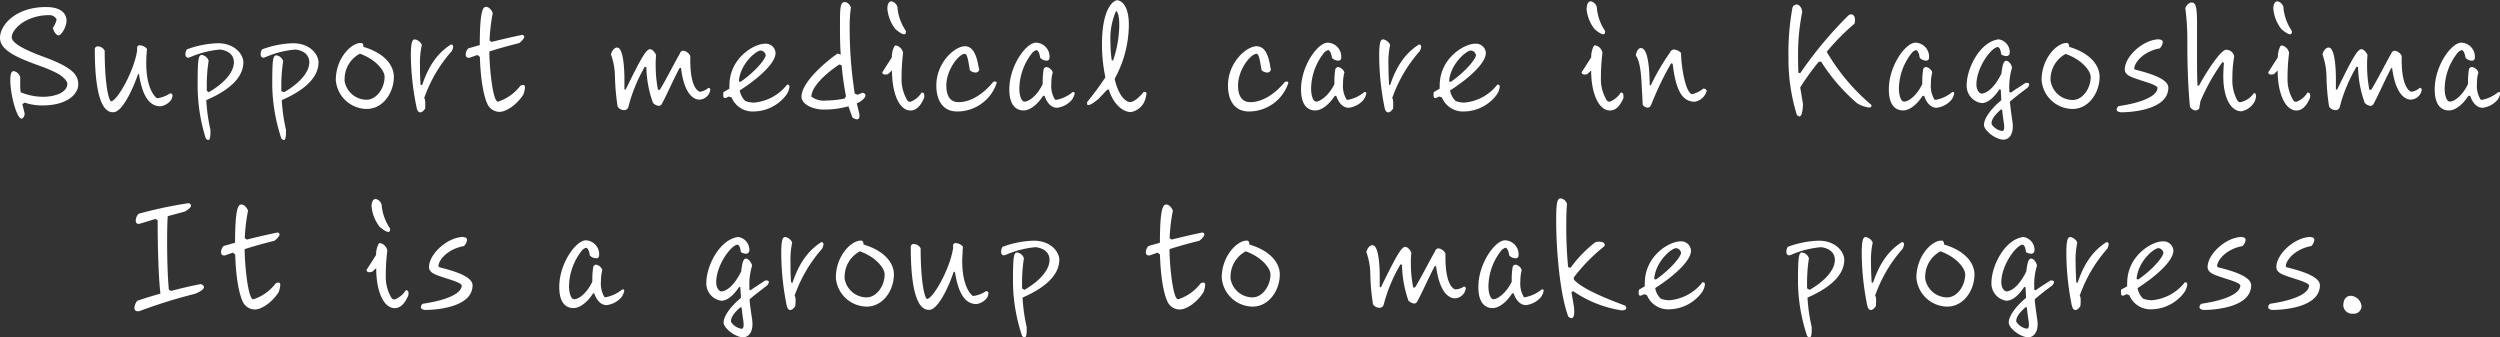 <svg xmlns="http://www.w3.org/2000/svg" viewBox="0 0 404.77 54.61"><rect x="0" y="0" width="404.77" height="54.61" fill="#333333" stroke="none"/><defs><style>.cls-1{fill:#fff;}</style></defs><title>home-hero-en</title><g id="レイヤー_2" data-name="レイヤー 2"><g id="コンテンツ"><path class="cls-1" d="M3.62,16.87,4,18.43c-.05.41-.25.77-.53.77-.75,0-1.8-3.86-1.8-6.21,0-1.4.33-1.47.6-1.47a1.39,1.39,0,0,1,1,.94c0,.31,0,.62,0,.91,0,.55,0,1.05.07,1.56A9.49,9.49,0,0,0,7,15.67c1.75,0,3.9-.62,3.9-2.13,0-.48-.83-1.23-1.55-1.63a23.05,23.05,0,0,0-2.78-1.2C3.12,9.46,0,8.26,0,6.14s2.57-5,7.45-5c2.92,0,3.32,1.49,3.32,2.18,0,1.11-.87,2.4-1.27,2.4s-.78-.57-.95-1.2a3.78,3.78,0,0,0,.62-1.39A1.3,1.3,0,0,0,8,2.45c-3.9,0-6.1,2.37-6.1,3.57S5.1,8.47,7.17,9.24c4.55,1.68,5.5,2.86,5.5,4.44s-1.85,3.39-5.77,3.39A8.4,8.4,0,0,1,4,16.61Z"/><path class="cls-1" d="M22.35,12c-1,2.88-2.65,6.17-4,6.17-.75,0-3-.12-3-10.16a.46.46,0,0,1,.5-.5,1.31,1.31,0,0,1,1.1.69c0,4.78.5,7.69,1,8.21,1,0,3.75-4.87,4.25-8.21V7.75a.39.39,0,0,1,.45-.41,1.63,1.63,0,0,1,1.15.58l-.05.55c-.05.65-.07,1.23-.07,1.78,0,4,1.35,5.42,1.75,5.66a4.86,4.86,0,0,0,2.1-.79c.3,0,.4.15.4.34a1.79,1.79,0,0,1-.2.69,2.62,2.62,0,0,1-1.73,1.06c-1.65,0-2.9-1.34-3.5-5.21Z"/><path class="cls-1" d="M33.8,14.93c2.75-1.59,4.07-3.39,4.07-4.85,0-1-.67-1.87-2.25-2.06a15.69,15.69,0,0,0-4.8,1.22,1.27,1.27,0,0,1-.35.1c-.32,0-.45-.27-.45-.58A1.59,1.59,0,0,1,30.25,8a15.52,15.52,0,0,1,5-1c2.85,0,4.15,1.87,4.15,3.09,0,2-1.5,4.18-6,6.12a27.18,27.18,0,0,0,.67,4.78c0,.19,0,.36,0,.53,0,.86-.15,1.15-.35,1.15a.63.63,0,0,1-.4-.26A28.26,28.26,0,0,1,32,13.85c0-4.08.08-4.95.68-4.95a1.37,1.37,0,0,1,1.1.94,25.7,25.7,0,0,0-.3,4.3v.57Z"/><path class="cls-1" d="M46,14.93c2.75-1.59,4.08-3.39,4.08-4.85,0-1-.68-1.87-2.25-2.06A15.54,15.54,0,0,0,43,9.24a1.27,1.27,0,0,1-.35.1c-.33,0-.45-.27-.45-.58A1.58,1.58,0,0,1,42.42,8a15.58,15.58,0,0,1,5-1c2.85,0,4.15,1.87,4.15,3.09,0,2-1.5,4.18-5.95,6.12a28,28,0,0,0,.68,4.78c0,.19,0,.36,0,.53,0,.86-.15,1.15-.35,1.15a.69.69,0,0,1-.4-.26,28.6,28.6,0,0,1-1.47-8.5c0-4.08.07-4.95.67-4.95a1.37,1.37,0,0,1,1.1.94,25.7,25.7,0,0,0-.3,4.3v.57Z"/><path class="cls-1" d="M63.77,12.43c0,2.57-1.75,5.21-4.4,5.21a5.07,5.07,0,0,1-5-4.68c0-3.53,2.5-6,4-6l.18,0c.22.07.3.34.3.63C62.37,8.64,63.77,10.66,63.77,12.43Zm-8,.53a3.63,3.63,0,0,0,3.57,3.19c1.63,0,2.93-1.87,2.93-3.72,0-1-1.4-2.8-4-3.74A4.63,4.63,0,0,0,55.8,13Z"/><path class="cls-1" d="M68.35,13.78c1.1-3.27,2.57-5.24,4.67-6.58.25,0,.35.17.35.36a1.79,1.79,0,0,1-.25.74,22.86,22.86,0,0,0-4.45,7.61c.13,0,.18.39.18.77s0,.89,0,.89c-.25.36-.53.62-.8.62s-.48-.21-.6-.79A43.33,43.33,0,0,1,66.52,9c0-2.47.33-2.62.68-2.62a1.56,1.56,0,0,1,1.1.89A13.28,13.28,0,0,0,68,10.56c0,1,0,2.07.1,3.17Z"/><path class="cls-1" d="M77.3,8.9,76,9.36h-.12c-.33,0-.48-.22-.48-.53a1.49,1.49,0,0,1,.43-1l1.85-.53c0-5.5.5-6.19,1-6.19s.9.5,1.1,1a30.49,30.49,0,0,0-.52,4.44l.32.24c1.7-.43,3.48-.84,5-1.15.2.07.3.19.3.34s-.33.65-.83,1c-1.7.43-3.3.86-4.82,1.36,0,2.38.52,8.12,1.4,8.12a7.42,7.42,0,0,0,3.62-2.57,1,1,0,0,1,.45-.14c.18,0,.3.12.3.4a4.58,4.58,0,0,1-.27,1.18c-1.35,2-3,2.76-3.8,2.78A2.18,2.18,0,0,1,79,17c-.77-1.45-1.22-4.64-1.3-7.78Z"/><path class="cls-1" d="M110,11.06c-1,1.88-2,4.21-2.82,5.72a.58.58,0,0,1-.53.36,1.51,1.51,0,0,1-.92-.48,17.94,17.94,0,0,1-1.08-5.79l-.25-.07A26.18,26.18,0,0,0,102,16.35l-.27,1a.7.7,0,0,1-.73.48,1.26,1.26,0,0,1-1-.57,36.5,36.5,0,0,1-.43-4.71,11.1,11.1,0,0,0-.65-3.74c.2-.75.63-1.11,1-1.11,1,0,1.15,3.34,1.18,4.8l0,2,.2,0c2.5-5.12,3.33-6.53,3.93-6.53.4,0,.75.43,1,.93a14.76,14.76,0,0,0-.07,1.64,20.91,20.91,0,0,0,.37,4l.3,0c.83-1.32,2.3-4.22,3.25-5.88a.59.59,0,0,1,.55-.45,1.51,1.51,0,0,1,1.13.84v.65c0,4,1,5,1.57,5.16a2.56,2.56,0,0,0,1.35-.63h0a.3.3,0,0,1,.32.34,1.85,1.85,0,0,1-1.74,1.56c-.88,0-2.48-.75-3-5.16Z"/><path class="cls-1" d="M118,15.63l-.3.14a.62.62,0,0,1-.32.1c-.2,0-.28-.17-.28-.46s0-.31.05-.5l.95-.56a4.27,4.27,0,0,1,0-.52c0-4.37,3.92-6.75,5.75-6.75a1.59,1.59,0,0,1,1.72,1.49c0,1.82-3.3,4.49-5.8,6.07a3.12,3.12,0,0,0,.9,1.71,3.84,3.84,0,0,0,1.43.26,7.58,7.58,0,0,0,5.32-2.9.24.24,0,0,1,.13,0c.17,0,.27.12.27.36a2.88,2.88,0,0,1-.55,1.35A6.74,6.74,0,0,1,122,18.05a3.67,3.67,0,0,1-3.55-2.28Zm1.9-2.38c2.33-1.61,4-3.62,4.08-4.3a.9.9,0,0,0-.8-.77c-.8,0-3.38,2.24-3.55,5Z"/><path class="cls-1" d="M137.37,17.21a14.58,14.58,0,0,1-4,.53c-1.82,0-3.6-.89-3.6-2.07,0-2.42,4.08-5.78,5.83-7l.52.17C136,7.15,136,5.5,136,4.1c0-2.68,0-3.76.77-3.76.35,0,.75.26,1,.86a22.06,22.06,0,0,0-.2,3.48,68.11,68.11,0,0,0,.82,10.47l.43.19.8-.31c.3,0,.5.19.5.43s-.25.6-.93,1.05l-.47.22.42,1.73a1.81,1.81,0,0,1,0,.38c0,.36-.17.48-.42.48A1.41,1.41,0,0,1,138,19Zm-.4-1.63a49.78,49.78,0,0,1-.7-5l-.37-.14c-2.63,1.73-4.53,3.79-4.53,5.21a3.5,3.5,0,0,0,2.5.62,16,16,0,0,0,2.88-.31Z"/><path class="cls-1" d="M143.77,12a1.36,1.36,0,0,1-.42.07c-.33,0-.5-.14-.5-.36l1.55-2.43a3.89,3.89,0,0,1,.37-1.72.32.32,0,0,1,.3-.2,1.52,1.52,0,0,1,1.15,1.2,33.41,33.41,0,0,0-.25,4.18,6.57,6.57,0,0,0,.95,3.53.58.58,0,0,0,.45.22A3.51,3.51,0,0,0,149.2,15a.32.32,0,0,1,.12,0c.23,0,.33.19.33.48a1.24,1.24,0,0,1-.05.41c-.48,1.12-1.18,2-2.18,2-1.82,0-3-2.76-3-6.48Zm-.1-10.59c0-1.1.53-1.2.65-1.2a1.29,1.29,0,0,1,1,1,.31.31,0,0,0,0,.17A7.91,7.91,0,0,0,146.67,5v.17c0,.21-.07.38-.3.38s-.67-.22-1.4-.84A6.25,6.25,0,0,1,143.67,1.39Z"/><path class="cls-1" d="M158.55,11.14a.57.57,0,0,1-.63.6,1.3,1.3,0,0,1-.9-.39c-.25-1.58-.42-2.64-.8-2.64-.95,0-3,2.55-3,5.14s1.47,2.69,2,2.69c1.65,0,3.73-1,5.6-3.29a1.57,1.57,0,0,1,.3-.05.22.22,0,0,1,.25.24,6.73,6.73,0,0,1-6.4,4.61c-2.12,0-3.37-1.56-3.37-4.2,0-3.75,3-6.36,4.62-6.36s2,2.14,2.28,3.62Z"/><path class="cls-1" d="M168.87,15.53c-.85,1.34-2.07,2.35-3.15,2.35-.87,0-2.3-.45-2.3-3.41,0-3.89,2.75-7.56,4.3-7.56a2.25,2.25,0,0,1,2.2,2.47c0,.32-.22.44-.5.44a1.44,1.44,0,0,1-1-.46c-.13-.79-.33-1.2-.63-1.25a1.76,1.76,0,0,0-.57.34,9.45,9.45,0,0,0-2.18,6c0,.56.18,2,.85,2s2-.89,2.93-2.84c0-.19,0-.38,0-.57a12.27,12.27,0,0,1,.15-1.8.51.51,0,0,1,.48-.39,1.33,1.33,0,0,1,1,.87,6.25,6.25,0,0,0-.23,1.82,4.2,4.2,0,0,0,.58,2.57.4.4,0,0,0,.25.05,5.84,5.84,0,0,0,2.62-1.25h.1c.15,0,.23.05.23.22a2.71,2.71,0,0,1-.43,1,3.71,3.71,0,0,1-2.45,1.32c-.77,0-1.55-.6-2-1.94Z"/><path class="cls-1" d="M179.57,14.52l-.3,0L177.87,16c-.85.7-1.35,1-1.62,1s-.23-.09-.23-.26a.56.56,0,0,1,0-.22,47.31,47.31,0,0,0,2.95-4,26,26,0,0,1-.55-5.33c0-6.12,2-7.15,2.47-7.15.1,0,1.88.14,1.88,4a18.3,18.3,0,0,1-2.3,8.72c.7,3.09,2,3.77,2.5,3.77.3,0,1.05-.24,2.2-1.64a.43.43,0,0,1,.22,0c.15,0,.23.09.23.31a4.52,4.52,0,0,1-.4,1.39,3,3,0,0,1-2.13,1.56c-.62,0-2.37-.41-3.47-3.34Zm.65-4.73a18.53,18.53,0,0,0,1-5.73c0-1.25-.18-2.12-.53-2.28a11.32,11.32,0,0,0-.9,5.08A22.28,22.28,0,0,0,180,9.77Z"/><path class="cls-1" d="M205.77,11.14a.57.57,0,0,1-.62.6,1.28,1.28,0,0,1-.9-.39c-.25-1.58-.43-2.64-.8-2.64-.95,0-3,2.55-3,5.14s1.48,2.69,2,2.69c1.65,0,3.72-1,5.59-3.29a1.71,1.71,0,0,1,.3-.05.22.22,0,0,1,.25.24,6.72,6.72,0,0,1-6.39,4.61c-2.13,0-3.38-1.56-3.38-4.2,0-3.75,3-6.36,4.63-6.36s2.05,2.14,2.27,3.62Z"/><path class="cls-1" d="M216.1,15.53c-.85,1.34-2.08,2.35-3.15,2.35-.88,0-2.3-.45-2.3-3.41,0-3.89,2.75-7.56,4.3-7.56a2.26,2.26,0,0,1,2.2,2.47c0,.32-.23.44-.5.44a1.46,1.46,0,0,1-1-.46c-.12-.79-.32-1.2-.62-1.25a1.93,1.93,0,0,0-.58.34,9.51,9.51,0,0,0-2.17,6c0,.56.17,2,.85,2,.52,0,2-.89,2.92-2.84,0-.19,0-.38,0-.57a11,11,0,0,1,.15-1.8.5.5,0,0,1,.47-.39,1.33,1.33,0,0,1,1,.87,6.68,6.68,0,0,0-.22,1.82,4.21,4.21,0,0,0,.57,2.57.42.42,0,0,0,.25.05,5.8,5.8,0,0,0,2.62-1.25H221c.14,0,.22.05.22.22a2.71,2.71,0,0,1-.43,1,3.71,3.71,0,0,1-2.44,1.32c-.78,0-1.55-.6-2-1.94Z"/><path class="cls-1" d="M225.07,13.78c1.1-3.27,2.58-5.24,4.68-6.58.25,0,.35.17.35.36a1.79,1.79,0,0,1-.25.74,22.86,22.86,0,0,0-4.45,7.61c.12,0,.17.39.17.77s0,.89,0,.89c-.25.36-.52.62-.8.62s-.47-.21-.6-.79a43.31,43.31,0,0,1-.87-8.4c0-2.47.32-2.62.67-2.62a1.52,1.52,0,0,1,1.1.89,13.39,13.39,0,0,0-.27,3.29c0,1,.05,2.07.1,3.17Z"/><path class="cls-1" d="M233,15.63l-.3.14a.68.68,0,0,1-.33.1c-.2,0-.27-.17-.27-.46a3.37,3.37,0,0,1,.05-.5l.95-.56a2.86,2.86,0,0,1,0-.52c0-4.37,3.93-6.75,5.75-6.75a1.59,1.59,0,0,1,1.72,1.49c0,1.82-3.29,4.49-5.79,6.07a3.05,3.05,0,0,0,.9,1.71,3.79,3.79,0,0,0,1.42.26,7.58,7.58,0,0,0,5.32-2.9.24.24,0,0,1,.13,0c.17,0,.27.12.27.36a2.88,2.88,0,0,1-.55,1.35A6.72,6.72,0,0,1,237,18.05a3.69,3.69,0,0,1-3.55-2.28Zm1.9-2.38c2.32-1.61,4-3.62,4.07-4.3a.9.9,0,0,0-.8-.77c-.8,0-3.37,2.24-3.55,5Z"/><path class="cls-1" d="M257,12a1.36,1.36,0,0,1-.42.07c-.33,0-.5-.14-.5-.36l1.55-2.43A3.89,3.89,0,0,1,258,7.54a.32.32,0,0,1,.3-.2,1.52,1.52,0,0,1,1.15,1.2,33.41,33.41,0,0,0-.25,4.18,6.57,6.57,0,0,0,.95,3.53.58.58,0,0,0,.45.22A3.51,3.51,0,0,0,262.4,15a.32.32,0,0,1,.12,0c.23,0,.32.19.32.48a1.24,1.24,0,0,1,0,.41c-.47,1.12-1.17,2-2.17,2-1.82,0-3.05-2.76-3.05-6.48Zm-.1-10.59c0-1.1.53-1.2.65-1.2a1.29,1.29,0,0,1,1,1,.31.31,0,0,0,0,.17A7.91,7.91,0,0,0,259.87,5v.17c0,.21-.07.38-.3.38s-.67-.22-1.4-.84A6.25,6.25,0,0,1,256.87,1.39Z"/><path class="cls-1" d="M265.77,13.2c-.12-2.11-.4-3.5-.92-4.22.1-.68.42-1.2.82-1.2,1.23,0,1.4,3.69,1.43,6l.17.05a36.2,36.2,0,0,1,3.15-5.38.67.67,0,0,1,.65-.43,1.74,1.74,0,0,1,1.1.55c.07,2.57.75,6.39,1.77,6.68a4.31,4.31,0,0,0,1.83-.91c.32,0,.55.16.55.43a2.46,2.46,0,0,1-1.93,1.7c-2.39,0-3.14-2.66-3.57-6.14l-.25-.08a48.65,48.65,0,0,0-3.2,6.65c-.15.39-.37.53-.62.53a1,1,0,0,1-.78-.48Z"/><path class="cls-1" d="M291.92,16.85c-.07,1.56-.3,2-.57,2a.78.78,0,0,1-.43-.26,30.45,30.45,0,0,1-1.35-9.27,40.41,40.41,0,0,1,.65-8.11.74.74,0,0,1,.65-.48c.43,0,.85.46.93,1.2a33.68,33.68,0,0,0-.68,7c0,.34,0,.65,0,1l.05,1.85.3.07a63.83,63.83,0,0,1,7.79-9.34.81.81,0,0,1,.48-.19c.35,0,.6.36.6.91a2.84,2.84,0,0,1-.08.6,36.08,36.08,0,0,0-4.5,4.56A33.26,33.26,0,0,0,303,17a.24.24,0,0,1,0,.14c0,.17-.13.27-.4.27a4.69,4.69,0,0,1-1.95-.72A29.68,29.68,0,0,1,294.87,10l-.4,0a38.55,38.55,0,0,0-3,4.16Z"/><path class="cls-1" d="M311.27,15.53c-.85,1.34-2.07,2.35-3.15,2.35-.87,0-2.3-.45-2.3-3.41,0-3.89,2.75-7.56,4.3-7.56a2.26,2.26,0,0,1,2.2,2.47c0,.32-.23.44-.5.44a1.48,1.48,0,0,1-1-.46c-.12-.79-.32-1.2-.62-1.25a1.76,1.76,0,0,0-.57.34,9.45,9.45,0,0,0-2.18,6c0,.56.18,2,.85,2s2-.89,2.93-2.84c0-.19,0-.38,0-.57a12.27,12.27,0,0,1,.15-1.8.5.5,0,0,1,.47-.39,1.33,1.33,0,0,1,1,.87,6.68,6.68,0,0,0-.22,1.82,4.21,4.21,0,0,0,.57,2.57.42.42,0,0,0,.25.05,5.86,5.86,0,0,0,2.63-1.25h.1c.15,0,.22.05.22.22a2.62,2.62,0,0,1-.42,1,3.73,3.73,0,0,1-2.45,1.32c-.78,0-1.55-.6-2-1.94Z"/><path class="cls-1" d="M325.57,15c.7-.51,1.5-1,2.4-1.59h.15c.3,0,.42.1.42.27a1,1,0,0,1-.32.57c-1.05.77-2,1.52-2.8,2.21.08.94.23,2,.4,3.15a5.42,5.42,0,0,1,.07.86c0,1.56-.82,2.14-1.49,2.14-1.3,0-3.18-1.49-3.18-2.38s.83-2.35,2.8-4c0-.6-.07-1.17-.07-1.7l-.2-.1c-1,1.51-2,2.26-2.9,2.26a2.82,2.82,0,0,1-2.43-2.88c0-2.79,2.18-7.08,5.18-7.44a2.13,2.13,0,0,1,1.8,2.06c0,.41-.2.65-.58.65a1.66,1.66,0,0,1-.8-.26c-.12-.85-.3-1.18-.6-1.21C322.3,7.8,320,11,320,13.66c0,1,.53,1.49.83,1.49s1.72-.2,3.22-3.24c.18-1.66.43-2.07.78-2.07s.8.48.94,1.11a10.57,10.57,0,0,0-.45,3.38v.55ZM324,17.71c-1,.84-1.55,1.61-1.55,2.21,0,.07,0,.12,0,.17a2.48,2.48,0,0,0,1.77,1.13c.18-.07.28-.27.28-.65a5.38,5.38,0,0,0-.08-.79c-.1-.7-.2-1.35-.25-2Z"/><path class="cls-1" d="M339.94,12.43c0,2.57-1.74,5.21-4.39,5.21a5.07,5.07,0,0,1-5-4.68c0-3.53,2.5-6,4-6l.17,0c.23.07.3.34.3.63C338.54,8.64,339.94,10.66,339.94,12.43ZM332,13a3.64,3.64,0,0,0,3.58,3.19c1.62,0,2.92-1.87,2.92-3.72,0-1-1.4-2.8-4.05-3.74A4.65,4.65,0,0,0,332,13Z"/><path class="cls-1" d="M349.64,6.41c.38,0,.53.19.53.43a1.63,1.63,0,0,1-.5,1c-2.35.41-3.95,2-4.12,3.19a.28.28,0,0,0,.2.26c2.79.68,5.32,1.59,5.32,2.89,0,3.93-7.07,4-7.57,4s-.8-.21-.8-.45a.72.72,0,0,1,.32-.55c3.93-.58,6.3-1.66,6.3-3-.23-.43-1.67-.84-2.62-1.15-1.4-.48-2.68-.77-2.68-1.8,0-2.09,3-4.87,5.6-4.87Z"/><path class="cls-1" d="M356.07,17.55a.71.71,0,0,1-.57.33,1.09,1.09,0,0,1-.93-.62c-.25-2.57-.42-6.08-.42-9.65V6.55a40.78,40.78,0,0,0-.33-5.25c.3-.63.68-.89,1-.89.78,0,.9.86.9,3.79,0,.77,0,1.68,0,2.71,0,.82,0,1.68,0,2.55,0,1.51,0,3,.08,4.41l.22,0c1.48-2.69,3.6-5.81,4.4-5.81a1.31,1.31,0,0,1,1.32,1.08,19.18,19.18,0,0,0-.3,3.6,6.77,6.77,0,0,0,.78,3.48c.2.26.3.33.5.33a3.5,3.5,0,0,0,2.2-1.48c.22,0,.35.12.35.43a2.36,2.36,0,0,1-.23.94,3.08,3.08,0,0,1-2.15,1.58c-1.7,0-2.92-2.18-2.92-5.67,0-.79.05-1.55.1-2.18l-.23-.12a32.32,32.32,0,0,0-3.57,6.34Z"/><path class="cls-1" d="M368.17,12a1.36,1.36,0,0,1-.42.07c-.33,0-.5-.14-.5-.36l1.55-2.43a3.89,3.89,0,0,1,.37-1.72.32.32,0,0,1,.3-.2,1.52,1.52,0,0,1,1.15,1.2,33.41,33.41,0,0,0-.25,4.18,6.57,6.57,0,0,0,.95,3.53.58.58,0,0,0,.45.22A3.49,3.49,0,0,0,373.59,15a.34.34,0,0,1,.13,0c.22,0,.32.19.32.48a1.24,1.24,0,0,1-.05.41c-.47,1.12-1.17,2-2.17,2-1.82,0-3.05-2.76-3.05-6.48Zm-.1-10.59c0-1.1.53-1.2.65-1.2a1.29,1.29,0,0,1,1,1,.31.31,0,0,0,0,.17A7.91,7.91,0,0,0,371.07,5v.17c0,.21-.07.38-.3.38s-.67-.22-1.4-.84A6.25,6.25,0,0,1,368.07,1.39Z"/><path class="cls-1" d="M387.14,11.06c-1,1.88-2,4.21-2.82,5.72a.58.58,0,0,1-.53.36,1.51,1.51,0,0,1-.92-.48,17.94,17.94,0,0,1-1.08-5.79l-.25-.07a26.18,26.18,0,0,0-2.45,5.55l-.27,1a.68.68,0,0,1-.72.48,1.26,1.26,0,0,1-1-.57,34.91,34.91,0,0,1-.42-4.71,11.36,11.36,0,0,0-.65-3.74c.2-.75.62-1.11,1-1.11,1,0,1.15,3.34,1.17,4.8l0,2,.2,0c2.49-5.12,3.32-6.53,3.92-6.53.4,0,.75.43,1,.93a14.76,14.76,0,0,0-.07,1.64,20.91,20.91,0,0,0,.37,4l.3,0c.83-1.32,2.3-4.22,3.25-5.88a.59.59,0,0,1,.55-.45,1.51,1.51,0,0,1,1.13.84v.65c0,4,1.05,5,1.57,5.16a2.56,2.56,0,0,0,1.35-.63h0a.3.3,0,0,1,.33.34,1.87,1.87,0,0,1-1.75,1.56c-.88,0-2.48-.75-3.05-5.16Z"/><path class="cls-1" d="M399.64,15.53c-.85,1.34-2.07,2.35-3.14,2.35-.88,0-2.3-.45-2.3-3.41,0-3.89,2.74-7.56,4.29-7.56a2.25,2.25,0,0,1,2.2,2.47c0,.32-.22.44-.5.44a1.44,1.44,0,0,1-1-.46c-.13-.79-.33-1.2-.63-1.25a1.76,1.76,0,0,0-.57.34,9.45,9.45,0,0,0-2.18,6c0,.56.18,2,.85,2s2-.89,2.93-2.84c0-.19,0-.38,0-.57a12.27,12.27,0,0,1,.15-1.8.51.51,0,0,1,.48-.39,1.33,1.33,0,0,1,1.05.87,6.25,6.25,0,0,0-.23,1.82,4.2,4.2,0,0,0,.58,2.57.4.4,0,0,0,.25.05,5.84,5.84,0,0,0,2.62-1.25h.1c.15,0,.23.05.23.22a2.71,2.71,0,0,1-.43,1,3.71,3.71,0,0,1-2.45,1.32c-.77,0-1.55-.6-2-1.94Z"/><path class="cls-1" d="M27.69,47.1c1.52-.39,3.27-.82,4.84-1.11.28.12.5.29.5.51s-.4.67-1.5,1.08a83.65,83.65,0,0,0-9,2.81l-.2,0a.51.51,0,0,1-.57-.55,2.13,2.13,0,0,1,.45-1.13c1-.36,2.35-.77,3.77-1.18-.32-2.42-.45-8-.45-11.09v-.74l-.32-.26-2.68.81c-.05,0-.07,0-.12,0-.28,0-.43-.24-.43-.56a1.59,1.59,0,0,1,.48-1.08,66.56,66.56,0,0,1,8.12-1.72c.23.12.35.26.35.43s-.3.55-1,.93L27.16,35c-.07.94-.1,2.45-.1,4.18,0,2.62.08,5.66.28,7.73Z"/><path class="cls-1" d="M37.71,40.9l-1.32.46h-.13c-.32,0-.47-.22-.47-.53a1.48,1.48,0,0,1,.42-1l1.85-.53c0-5.5.5-6.19,1-6.19s.9.5,1.1,1a28.63,28.63,0,0,0-.53,4.44l.33.24c1.7-.43,3.47-.84,5-1.15.2.07.3.19.3.34s-.33.65-.83,1c-1.69.43-3.29.86-4.82,1.36,0,2.38.53,8.12,1.4,8.12a7.33,7.33,0,0,0,3.62-2.57,1,1,0,0,1,.45-.14c.18,0,.3.12.3.4a4.58,4.58,0,0,1-.27,1.18c-1.35,2-3,2.76-3.8,2.78A2.17,2.17,0,0,1,39.39,49c-.78-1.45-1.23-4.64-1.3-7.78Z"/><path class="cls-1" d="M60.26,44a1.36,1.36,0,0,1-.42.07c-.33,0-.5-.14-.5-.36l1.55-2.43a3.89,3.89,0,0,1,.37-1.72.32.32,0,0,1,.3-.2,1.52,1.52,0,0,1,1.15,1.2,33.41,33.41,0,0,0-.25,4.18,6.57,6.57,0,0,0,.95,3.53.58.58,0,0,0,.45.22A3.51,3.51,0,0,0,65.69,47a.32.32,0,0,1,.12,0c.23,0,.33.19.33.48a1,1,0,0,1-.06.41c-.47,1.12-1.17,2-2.17,2-1.82,0-3-2.76-3-6.48Zm-.1-10.59c0-1.1.53-1.2.65-1.2a1.29,1.29,0,0,1,1,1,.31.31,0,0,0,0,.17A7.91,7.91,0,0,0,63.16,37v.17c0,.21-.07.38-.3.38s-.67-.22-1.4-.84A6.25,6.25,0,0,1,60.16,33.39Z"/><path class="cls-1" d="M75.08,38.41c.38,0,.53.19.53.43a1.58,1.58,0,0,1-.5,1c-2.35.41-4,2-4.12,3.19a.28.28,0,0,0,.2.26c2.8.68,5.32,1.59,5.32,2.89,0,3.93-7.07,4-7.57,4s-.8-.21-.8-.45a.72.72,0,0,1,.32-.55c3.93-.58,6.3-1.66,6.3-3-.22-.43-1.67-.84-2.62-1.15-1.4-.48-2.68-.77-2.68-1.8,0-2.09,3-4.87,5.6-4.87Z"/><path class="cls-1" d="M96,47.53c-.85,1.34-2.07,2.35-3.15,2.35-.87,0-2.3-.45-2.3-3.41,0-3.89,2.75-7.56,4.3-7.56A2.26,2.26,0,0,1,97,41.38c0,.32-.23.44-.5.44a1.46,1.46,0,0,1-1-.46c-.12-.79-.32-1.2-.62-1.25a1.76,1.76,0,0,0-.57.34,9.45,9.45,0,0,0-2.18,6c0,.56.18,2,.85,2s2-.89,2.92-2.84c0-.19,0-.38,0-.57a12.27,12.27,0,0,1,.15-1.8.5.5,0,0,1,.47-.39,1.33,1.33,0,0,1,1,.87,6.68,6.68,0,0,0-.22,1.82,4.21,4.21,0,0,0,.57,2.57.42.42,0,0,0,.25,0,5.86,5.86,0,0,0,2.63-1.25h.1c.15,0,.22,0,.22.22a2.62,2.62,0,0,1-.42,1,3.73,3.73,0,0,1-2.45,1.32c-.78,0-1.55-.6-2-1.94Z"/><path class="cls-1" d="M121.51,47c.7-.51,1.5-1,2.4-1.59h.15c.3,0,.42.1.42.27a1,1,0,0,1-.32.57c-1,.77-2,1.52-2.8,2.21.07.94.22,2,.4,3.15a5.42,5.42,0,0,1,.07.86c0,1.56-.82,2.14-1.5,2.14-1.29,0-3.17-1.49-3.17-2.38s.83-2.35,2.8-4c0-.6-.08-1.17-.08-1.7l-.19-.1c-1,1.51-2,2.26-2.9,2.26a2.82,2.82,0,0,1-2.43-2.88c0-2.79,2.18-7.08,5.18-7.44a2.12,2.12,0,0,1,1.79,2.06c0,.41-.2.65-.57.65a1.63,1.63,0,0,1-.8-.26c-.13-.85-.3-1.18-.6-1.21-1.12.22-3.4,3.41-3.4,6.08,0,1,.53,1.49.83,1.49s1.72-.2,3.22-3.24c.18-1.66.42-2.07.77-2.07s.8.48,1,1.11a10.29,10.29,0,0,0-.45,3.38v.55Zm-1.6,2.73c-1,.84-1.55,1.61-1.55,2.21,0,.07,0,.12,0,.17a2.48,2.48,0,0,0,1.77,1.13c.17-.07.27-.27.27-.65a5.18,5.18,0,0,0-.07-.79c-.1-.7-.2-1.35-.25-2Z"/><path class="cls-1" d="M128.31,45.78c1.1-3.27,2.58-5.24,4.67-6.58.25,0,.35.17.35.36a1.79,1.79,0,0,1-.25.74,22.84,22.84,0,0,0-4.44,7.61c.12,0,.17.39.17.77s-.05.89-.05.89c-.25.36-.52.62-.8.62s-.47-.21-.6-.79a43.31,43.31,0,0,1-.87-8.4c0-2.47.32-2.62.67-2.62a1.52,1.52,0,0,1,1.1.89,13.39,13.39,0,0,0-.27,3.29c0,1,0,2.07.1,3.17Z"/><path class="cls-1" d="M144.73,44.43c0,2.57-1.75,5.21-4.4,5.21a5.07,5.07,0,0,1-5-4.68c0-3.53,2.5-6,4-6l.18,0c.22.07.3.34.3.63C143.33,40.64,144.73,42.66,144.73,44.43Zm-8,.53a3.63,3.63,0,0,0,3.57,3.19c1.63,0,2.93-1.87,2.93-3.72,0-1-1.4-2.8-4-3.74A4.63,4.63,0,0,0,136.76,45Z"/><path class="cls-1" d="M154.41,44c-.95,2.88-2.65,6.17-3.95,6.17-.75,0-3-.12-3-10.16a.45.45,0,0,1,.5-.5,1.32,1.32,0,0,1,1.1.69c0,4.78.5,7.69,1,8.21,1,0,3.75-4.87,4.25-8.21v-.43a.39.39,0,0,1,.45-.41,1.63,1.63,0,0,1,1.15.58l-.05.55c0,.65-.07,1.23-.07,1.78,0,4,1.35,5.42,1.75,5.66a4.86,4.86,0,0,0,2.1-.79c.3,0,.4.15.4.34a1.79,1.79,0,0,1-.2.69,2.62,2.62,0,0,1-1.73,1.06c-1.65,0-2.9-1.34-3.5-5.21Z"/><path class="cls-1" d="M165.86,46.93c2.75-1.59,4.07-3.39,4.07-4.85,0-1-.67-1.87-2.25-2.06a15.55,15.55,0,0,0-4.79,1.22,1.27,1.27,0,0,1-.35.1c-.33,0-.45-.27-.45-.58a1.58,1.58,0,0,1,.22-.79,15.58,15.58,0,0,1,5.05-1c2.85,0,4.15,1.87,4.15,3.09,0,2-1.5,4.18-5.95,6.12a28.18,28.18,0,0,0,.67,4.78c0,.19,0,.36,0,.53,0,.86-.15,1.15-.35,1.15a.66.66,0,0,1-.4-.26,28.28,28.28,0,0,1-1.47-8.5c0-4.08.07-5,.67-5a1.37,1.37,0,0,1,1.1.94,25.7,25.7,0,0,0-.3,4.3v.57Z"/><path class="cls-1" d="M187.44,40.9l-1.33.46H186c-.33,0-.48-.22-.48-.53a1.49,1.49,0,0,1,.43-1l1.85-.53c0-5.5.5-6.19,1-6.19s.9.5,1.1,1a28.63,28.63,0,0,0-.53,4.44l.33.24c1.7-.43,3.47-.84,5-1.15.2.07.3.19.3.34s-.32.65-.82,1c-1.7.43-3.3.86-4.83,1.36,0,2.38.53,8.12,1.4,8.12a7.39,7.39,0,0,0,3.63-2.57.89.89,0,0,1,.45-.14c.17,0,.3.12.3.4a4.29,4.29,0,0,1-.28,1.18c-1.35,2-2.95,2.76-3.8,2.78A2.17,2.17,0,0,1,189.11,49c-.78-1.45-1.22-4.64-1.3-7.78Z"/><path class="cls-1" d="M207.21,44.43c0,2.57-1.75,5.21-4.4,5.21a5.07,5.07,0,0,1-5-4.68c0-3.53,2.5-6,4-6l.17,0c.23.07.3.34.3.63C205.81,40.64,207.21,42.66,207.21,44.43Zm-8,.53a3.63,3.63,0,0,0,3.57,3.19c1.62,0,2.92-1.87,2.92-3.72,0-1-1.4-2.8-4-3.74A4.64,4.64,0,0,0,199.24,45Z"/><path class="cls-1" d="M232.31,43.06c-1,1.88-2,4.21-2.83,5.72a.56.56,0,0,1-.52.36,1.51,1.51,0,0,1-.93-.48A18.22,18.22,0,0,1,227,42.87l-.25-.07a25.68,25.68,0,0,0-2.45,5.55l-.28,1a.68.68,0,0,1-.72.48,1.23,1.23,0,0,1-1-.57,34.8,34.8,0,0,1-.43-4.71,11.1,11.1,0,0,0-.65-3.74c.2-.75.62-1.11,1-1.11,1,0,1.15,3.34,1.17,4.8l0,2,.2,0c2.5-5.12,3.32-6.53,3.92-6.53.4,0,.75.43,1,.93a14.42,14.42,0,0,0-.08,1.64,20.18,20.18,0,0,0,.38,4l.3,0c.82-1.32,2.3-4.22,3.25-5.88a.58.58,0,0,1,.55-.45,1.5,1.5,0,0,1,1.12.84v.65c0,4,1.05,5,1.58,5.16A2.59,2.59,0,0,0,237,46.4h0a.3.3,0,0,1,.32.34,1.86,1.86,0,0,1-1.75,1.56c-.87,0-2.47-.75-3.05-5.16Z"/><path class="cls-1" d="M244.81,47.53c-.85,1.34-2.08,2.35-3.15,2.35-.87,0-2.3-.45-2.3-3.41,0-3.89,2.75-7.56,4.3-7.56a2.26,2.26,0,0,1,2.2,2.47c0,.32-.23.44-.5.44a1.46,1.46,0,0,1-1-.46c-.12-.79-.32-1.2-.62-1.25a1.93,1.93,0,0,0-.58.34,9.51,9.51,0,0,0-2.17,6c0,.56.17,2,.85,2,.52,0,2-.89,2.92-2.84,0-.19,0-.38,0-.57a11,11,0,0,1,.15-1.8.5.5,0,0,1,.47-.39,1.33,1.33,0,0,1,1,.87,6.68,6.68,0,0,0-.22,1.82,4.21,4.21,0,0,0,.57,2.57.42.42,0,0,0,.25,0,5.86,5.86,0,0,0,2.63-1.25h.1c.15,0,.22,0,.22.22a2.62,2.62,0,0,1-.42,1,3.73,3.73,0,0,1-2.45,1.32c-.78,0-1.55-.6-2-1.94Z"/><path class="cls-1" d="M254.43,47.29l.33,1.92a6.84,6.84,0,0,1,.12,1.3c0,.74-.2,1-.45,1a.8.8,0,0,1-.52-.28c-1.4-3.75-1.95-11.07-1.95-15.41,0-2.88.12-3.7.75-3.7a1.29,1.29,0,0,1,1,.89c-.1,1-.12,2.35-.12,3.86,0,2,.1,4.2.3,6.39l.4.09a20.32,20.32,0,0,1,4-4.13,2.21,2.21,0,0,1,.65-.09c.53,0,.88.21.88.5a.48.48,0,0,1-.1.27,28.54,28.54,0,0,0-4.9,5l0,.36c1.28,1.46,5,3,8.35,4.24a.83.83,0,0,1,.13.34c0,.22-.18.41-.73.41a18.84,18.84,0,0,1-7.85-3.1Z"/><path class="cls-1" d="M266.21,47.63l-.3.14a.68.68,0,0,1-.33.1c-.2,0-.27-.17-.27-.46a3.37,3.37,0,0,1,.05-.5l.95-.56a2.86,2.86,0,0,1,0-.52c0-4.37,3.93-6.75,5.75-6.75a1.6,1.6,0,0,1,1.73,1.49c0,1.82-3.3,4.49-5.8,6.07a3.05,3.05,0,0,0,.9,1.71,3.79,3.79,0,0,0,1.42.26,7.6,7.6,0,0,0,5.33-2.9.23.23,0,0,1,.12,0c.18,0,.28.12.28.36a2.88,2.88,0,0,1-.55,1.35,6.74,6.74,0,0,1-5.28,2.66,3.69,3.69,0,0,1-3.55-2.28Zm1.9-2.38c2.32-1.61,4-3.62,4.07-4.3a.89.89,0,0,0-.8-.77c-.8,0-3.37,2.24-3.55,5Z"/><path class="cls-1" d="M293,46.93c2.75-1.59,4.08-3.39,4.08-4.85,0-1-.68-1.87-2.25-2.06a15.54,15.54,0,0,0-4.8,1.22,1.27,1.27,0,0,1-.35.1c-.33,0-.45-.27-.45-.58a1.58,1.58,0,0,1,.22-.79,15.58,15.58,0,0,1,5-1c2.85,0,4.15,1.87,4.15,3.09,0,2-1.5,4.18-5.95,6.12a28,28,0,0,0,.68,4.78c0,.19,0,.36,0,.53,0,.86-.15,1.15-.35,1.15a.69.69,0,0,1-.4-.26,28.6,28.6,0,0,1-1.47-8.5c0-4.08.07-5,.67-5a1.37,1.37,0,0,1,1.1.94,25.7,25.7,0,0,0-.3,4.3v.57Z"/><path class="cls-1" d="M303.26,45.78c1.1-3.27,2.57-5.24,4.67-6.58.25,0,.35.17.35.36a1.79,1.79,0,0,1-.25.74,22.86,22.86,0,0,0-4.45,7.61c.13,0,.18.39.18.77s-.05.89-.05.89c-.25.36-.53.62-.8.62s-.48-.21-.6-.79a43.33,43.33,0,0,1-.88-8.4c0-2.47.33-2.62.68-2.62a1.56,1.56,0,0,1,1.1.89,13.28,13.28,0,0,0-.28,3.29c0,1,.05,2.07.1,3.17Z"/><path class="cls-1" d="M319.68,44.43c0,2.57-1.75,5.21-4.4,5.21a5.07,5.07,0,0,1-5-4.68c0-3.53,2.5-6,4-6l.18,0c.22.07.3.34.3.63C318.28,40.64,319.68,42.66,319.68,44.43Zm-8,.53a3.63,3.63,0,0,0,3.57,3.19c1.63,0,2.93-1.87,2.93-3.72,0-1-1.4-2.8-4-3.74A4.63,4.63,0,0,0,311.71,45Z"/><path class="cls-1" d="M329.58,47c.7-.51,1.5-1,2.4-1.59h.15c.3,0,.43.1.43.27a1,1,0,0,1-.33.57c-1.05.77-2,1.52-2.8,2.21.08.94.23,2,.4,3.15a5.5,5.5,0,0,1,.08.86c0,1.56-.83,2.14-1.5,2.14-1.3,0-3.18-1.49-3.18-2.38s.83-2.35,2.8-4c0-.6-.07-1.17-.07-1.7l-.2-.1c-1,1.51-2,2.26-2.9,2.26a2.82,2.82,0,0,1-2.43-2.88c0-2.79,2.18-7.08,5.18-7.44a2.13,2.13,0,0,1,1.8,2.06c0,.41-.2.65-.58.65a1.66,1.66,0,0,1-.8-.26c-.12-.85-.3-1.18-.6-1.21-1.12.22-3.4,3.41-3.4,6.08,0,1,.53,1.49.83,1.49s1.72-.2,3.22-3.24c.18-1.66.43-2.07.78-2.07s.8.48.95,1.11a10.29,10.29,0,0,0-.45,3.38v.55ZM328,49.71c-1,.84-1.55,1.61-1.55,2.21,0,.07,0,.12,0,.17a2.48,2.48,0,0,0,1.77,1.13c.18-.07.28-.27.28-.65a5.38,5.38,0,0,0-.08-.79c-.1-.7-.2-1.35-.25-2Z"/><path class="cls-1" d="M336.38,45.78c1.1-3.27,2.58-5.24,4.68-6.58.25,0,.35.17.35.36a1.79,1.79,0,0,1-.25.74,22.86,22.86,0,0,0-4.45,7.61c.12,0,.17.39.17.77s-.05.89-.05.89c-.25.36-.52.62-.8.62s-.47-.21-.6-.79a43.31,43.31,0,0,1-.87-8.4c0-2.47.32-2.62.67-2.62a1.52,1.52,0,0,1,1.1.89,13.39,13.39,0,0,0-.27,3.29c0,1,.05,2.07.1,3.17Z"/><path class="cls-1" d="M344.31,47.63l-.3.14a.68.68,0,0,1-.33.1c-.2,0-.27-.17-.27-.46a3.37,3.37,0,0,1,0-.5l1-.56a2.86,2.86,0,0,1,0-.52c0-4.37,3.93-6.75,5.75-6.75a1.6,1.6,0,0,1,1.73,1.49c0,1.82-3.3,4.49-5.8,6.07a3.05,3.05,0,0,0,.9,1.71,3.79,3.79,0,0,0,1.42.26,7.6,7.6,0,0,0,5.33-2.9.23.23,0,0,1,.12,0c.18,0,.28.12.28.36a2.88,2.88,0,0,1-.55,1.35,6.74,6.74,0,0,1-5.28,2.66,3.69,3.69,0,0,1-3.55-2.28Zm1.9-2.38c2.32-1.61,4-3.62,4.07-4.3a.89.89,0,0,0-.8-.77c-.8,0-3.37,2.24-3.55,5Z"/><path class="cls-1" d="M363.06,38.41c.37,0,.52.19.52.43a1.58,1.58,0,0,1-.5,1c-2.35.41-3.95,2-4.12,3.19a.28.28,0,0,0,.2.26c2.8.68,5.32,1.59,5.32,2.89,0,3.93-7.07,4-7.57,4s-.8-.21-.8-.45a.72.72,0,0,1,.32-.55c3.93-.58,6.3-1.66,6.3-3-.22-.43-1.67-.84-2.62-1.15-1.4-.48-2.68-.77-2.68-1.8,0-2.09,3-4.87,5.6-4.87Z"/><path class="cls-1" d="M374.18,38.41c.38,0,.53.19.53.43a1.63,1.63,0,0,1-.5,1c-2.35.41-3.95,2-4.13,3.19a.28.28,0,0,0,.2.26c2.8.68,5.33,1.59,5.33,2.89,0,3.93-7.08,4-7.58,4s-.8-.21-.8-.45a.73.73,0,0,1,.33-.55c3.92-.58,6.3-1.66,6.3-3-.23-.43-1.68-.84-2.63-1.15-1.4-.48-2.67-.77-2.67-1.8,0-2.09,3-4.87,5.6-4.87Z"/><path class="cls-1" d="M381,50.79a1.45,1.45,0,0,1-1.6-1.27c0-1.34.7-1.63,1.27-1.63a1.88,1.88,0,0,1,1.68,1.7A1.24,1.24,0,0,1,381,50.79Z"/></g></g></svg>